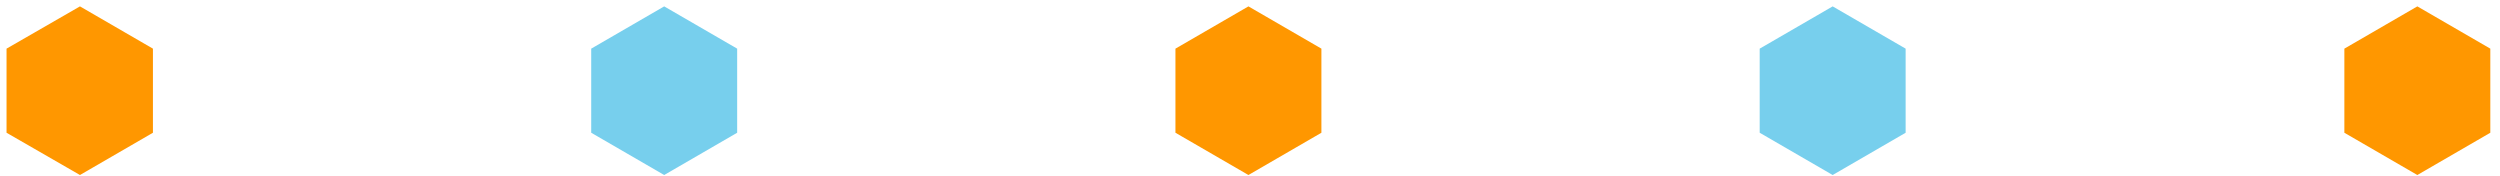 <svg width="185" height="13" viewBox="0 0 185 13" fill="none" xmlns="http://www.w3.org/2000/svg">
<path d="M0.484 9.823V3.6L5.917 0.472L11.317 3.6V9.823L5.917 12.951L0.484 9.823Z" fill="#FF9700"/>
<path d="M43.75 9.823V3.6L49.15 0.472L54.55 3.6V9.823L49.15 12.951L43.75 9.823Z" fill="#77CFED"/>
<path d="M86.983 9.823V3.6L92.384 0.472L97.784 3.6V9.823L92.384 12.951L86.983 9.823Z" fill="#FF9700"/>
<path d="M130.217 9.823V3.6L135.617 0.472L141.017 3.6V9.823L135.617 12.951L130.217 9.823Z" fill="#77CFED"/>
<path d="M173.483 9.823V3.6L178.883 0.472L184.283 3.6V9.823L178.883 12.951L173.483 9.823Z" fill="#FF9700"/>
</svg>
